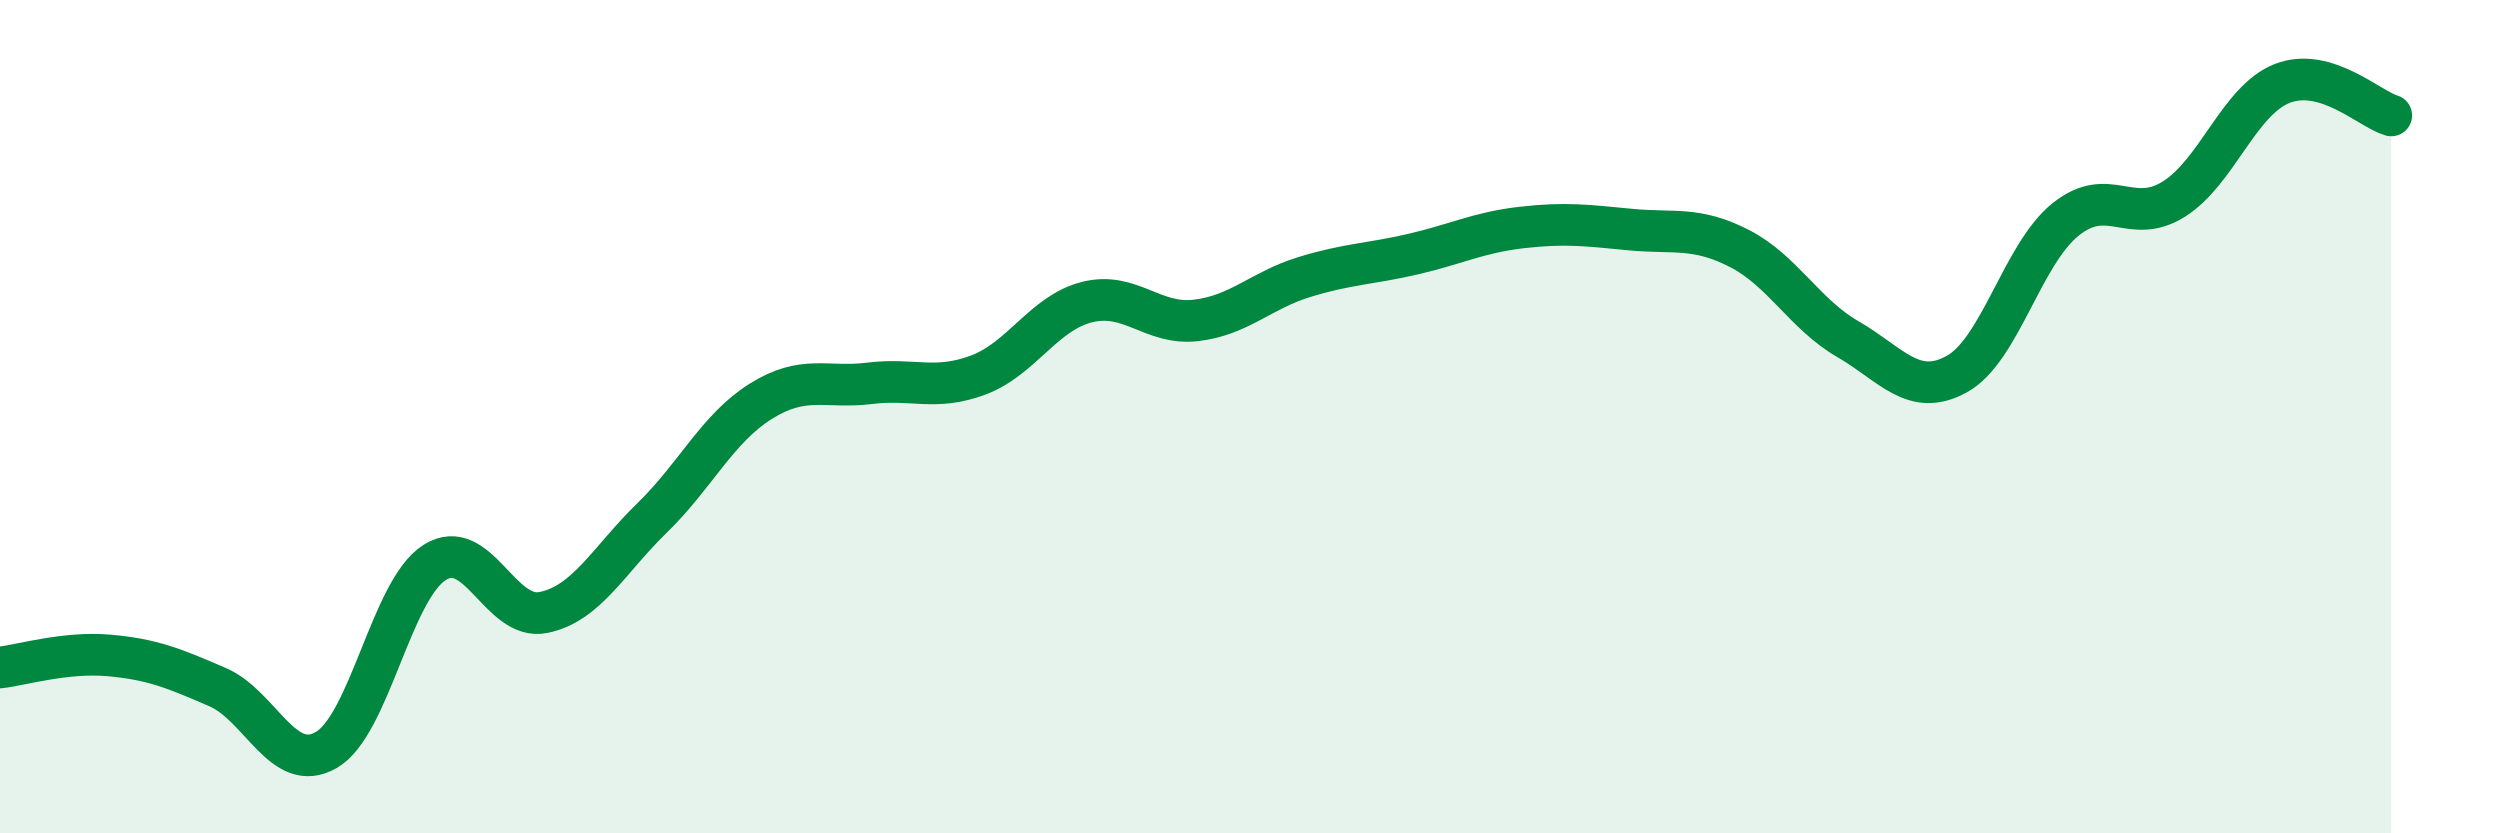 
    <svg width="60" height="20" viewBox="0 0 60 20" xmlns="http://www.w3.org/2000/svg">
      <path
        d="M 0,16.02 C 0.52,15.96 1.57,15.64 2.61,15.73 C 3.65,15.82 4.18,16.04 5.22,16.49 C 6.26,16.94 6.79,18.6 7.83,18 C 8.87,17.4 9.39,14.16 10.43,13.5 C 11.47,12.84 12,14.91 13.04,14.7 C 14.08,14.49 14.61,13.44 15.65,12.43 C 16.69,11.42 17.22,10.28 18.26,9.63 C 19.3,8.98 19.83,9.33 20.87,9.2 C 21.91,9.07 22.44,9.39 23.48,9 C 24.52,8.61 25.05,7.51 26.09,7.25 C 27.13,6.99 27.66,7.81 28.7,7.69 C 29.74,7.57 30.26,6.97 31.3,6.65 C 32.34,6.33 32.87,6.34 33.91,6.1 C 34.95,5.86 35.48,5.58 36.52,5.46 C 37.56,5.34 38.09,5.41 39.13,5.51 C 40.17,5.61 40.7,5.43 41.74,5.96 C 42.78,6.49 43.31,7.54 44.35,8.14 C 45.39,8.74 45.92,9.55 46.96,8.98 C 48,8.41 48.53,6.11 49.57,5.27 C 50.61,4.43 51.13,5.43 52.17,4.78 C 53.21,4.13 53.74,2.4 54.78,2 C 55.82,1.6 56.87,2.62 57.39,2.77L57.39 20L0 20Z"
        fill="#008740"
        opacity="0.1"
        stroke-linecap="round"
        stroke-linejoin="round"
      />
      <path
        d="M 0,16.02 C 0.52,15.96 1.57,15.64 2.61,15.73 C 3.65,15.82 4.18,16.04 5.22,16.49 C 6.26,16.94 6.79,18.6 7.83,18 C 8.87,17.4 9.39,14.16 10.43,13.5 C 11.47,12.84 12,14.91 13.04,14.7 C 14.08,14.49 14.61,13.44 15.65,12.43 C 16.69,11.42 17.22,10.28 18.26,9.63 C 19.3,8.98 19.83,9.33 20.87,9.2 C 21.91,9.07 22.44,9.39 23.48,9 C 24.52,8.61 25.05,7.51 26.09,7.25 C 27.13,6.99 27.66,7.81 28.7,7.69 C 29.74,7.57 30.26,6.97 31.3,6.65 C 32.34,6.33 32.87,6.34 33.91,6.1 C 34.95,5.86 35.48,5.58 36.52,5.46 C 37.56,5.34 38.09,5.41 39.13,5.51 C 40.17,5.61 40.7,5.43 41.74,5.96 C 42.78,6.49 43.31,7.54 44.35,8.14 C 45.39,8.74 45.92,9.55 46.96,8.98 C 48,8.41 48.53,6.11 49.57,5.27 C 50.61,4.43 51.13,5.43 52.17,4.78 C 53.21,4.13 53.74,2.4 54.78,2 C 55.82,1.6 56.87,2.62 57.39,2.77"
        stroke="#008740"
        stroke-width="1"
        fill="none"
        stroke-linecap="round"
        stroke-linejoin="round"
      />
    </svg>
  